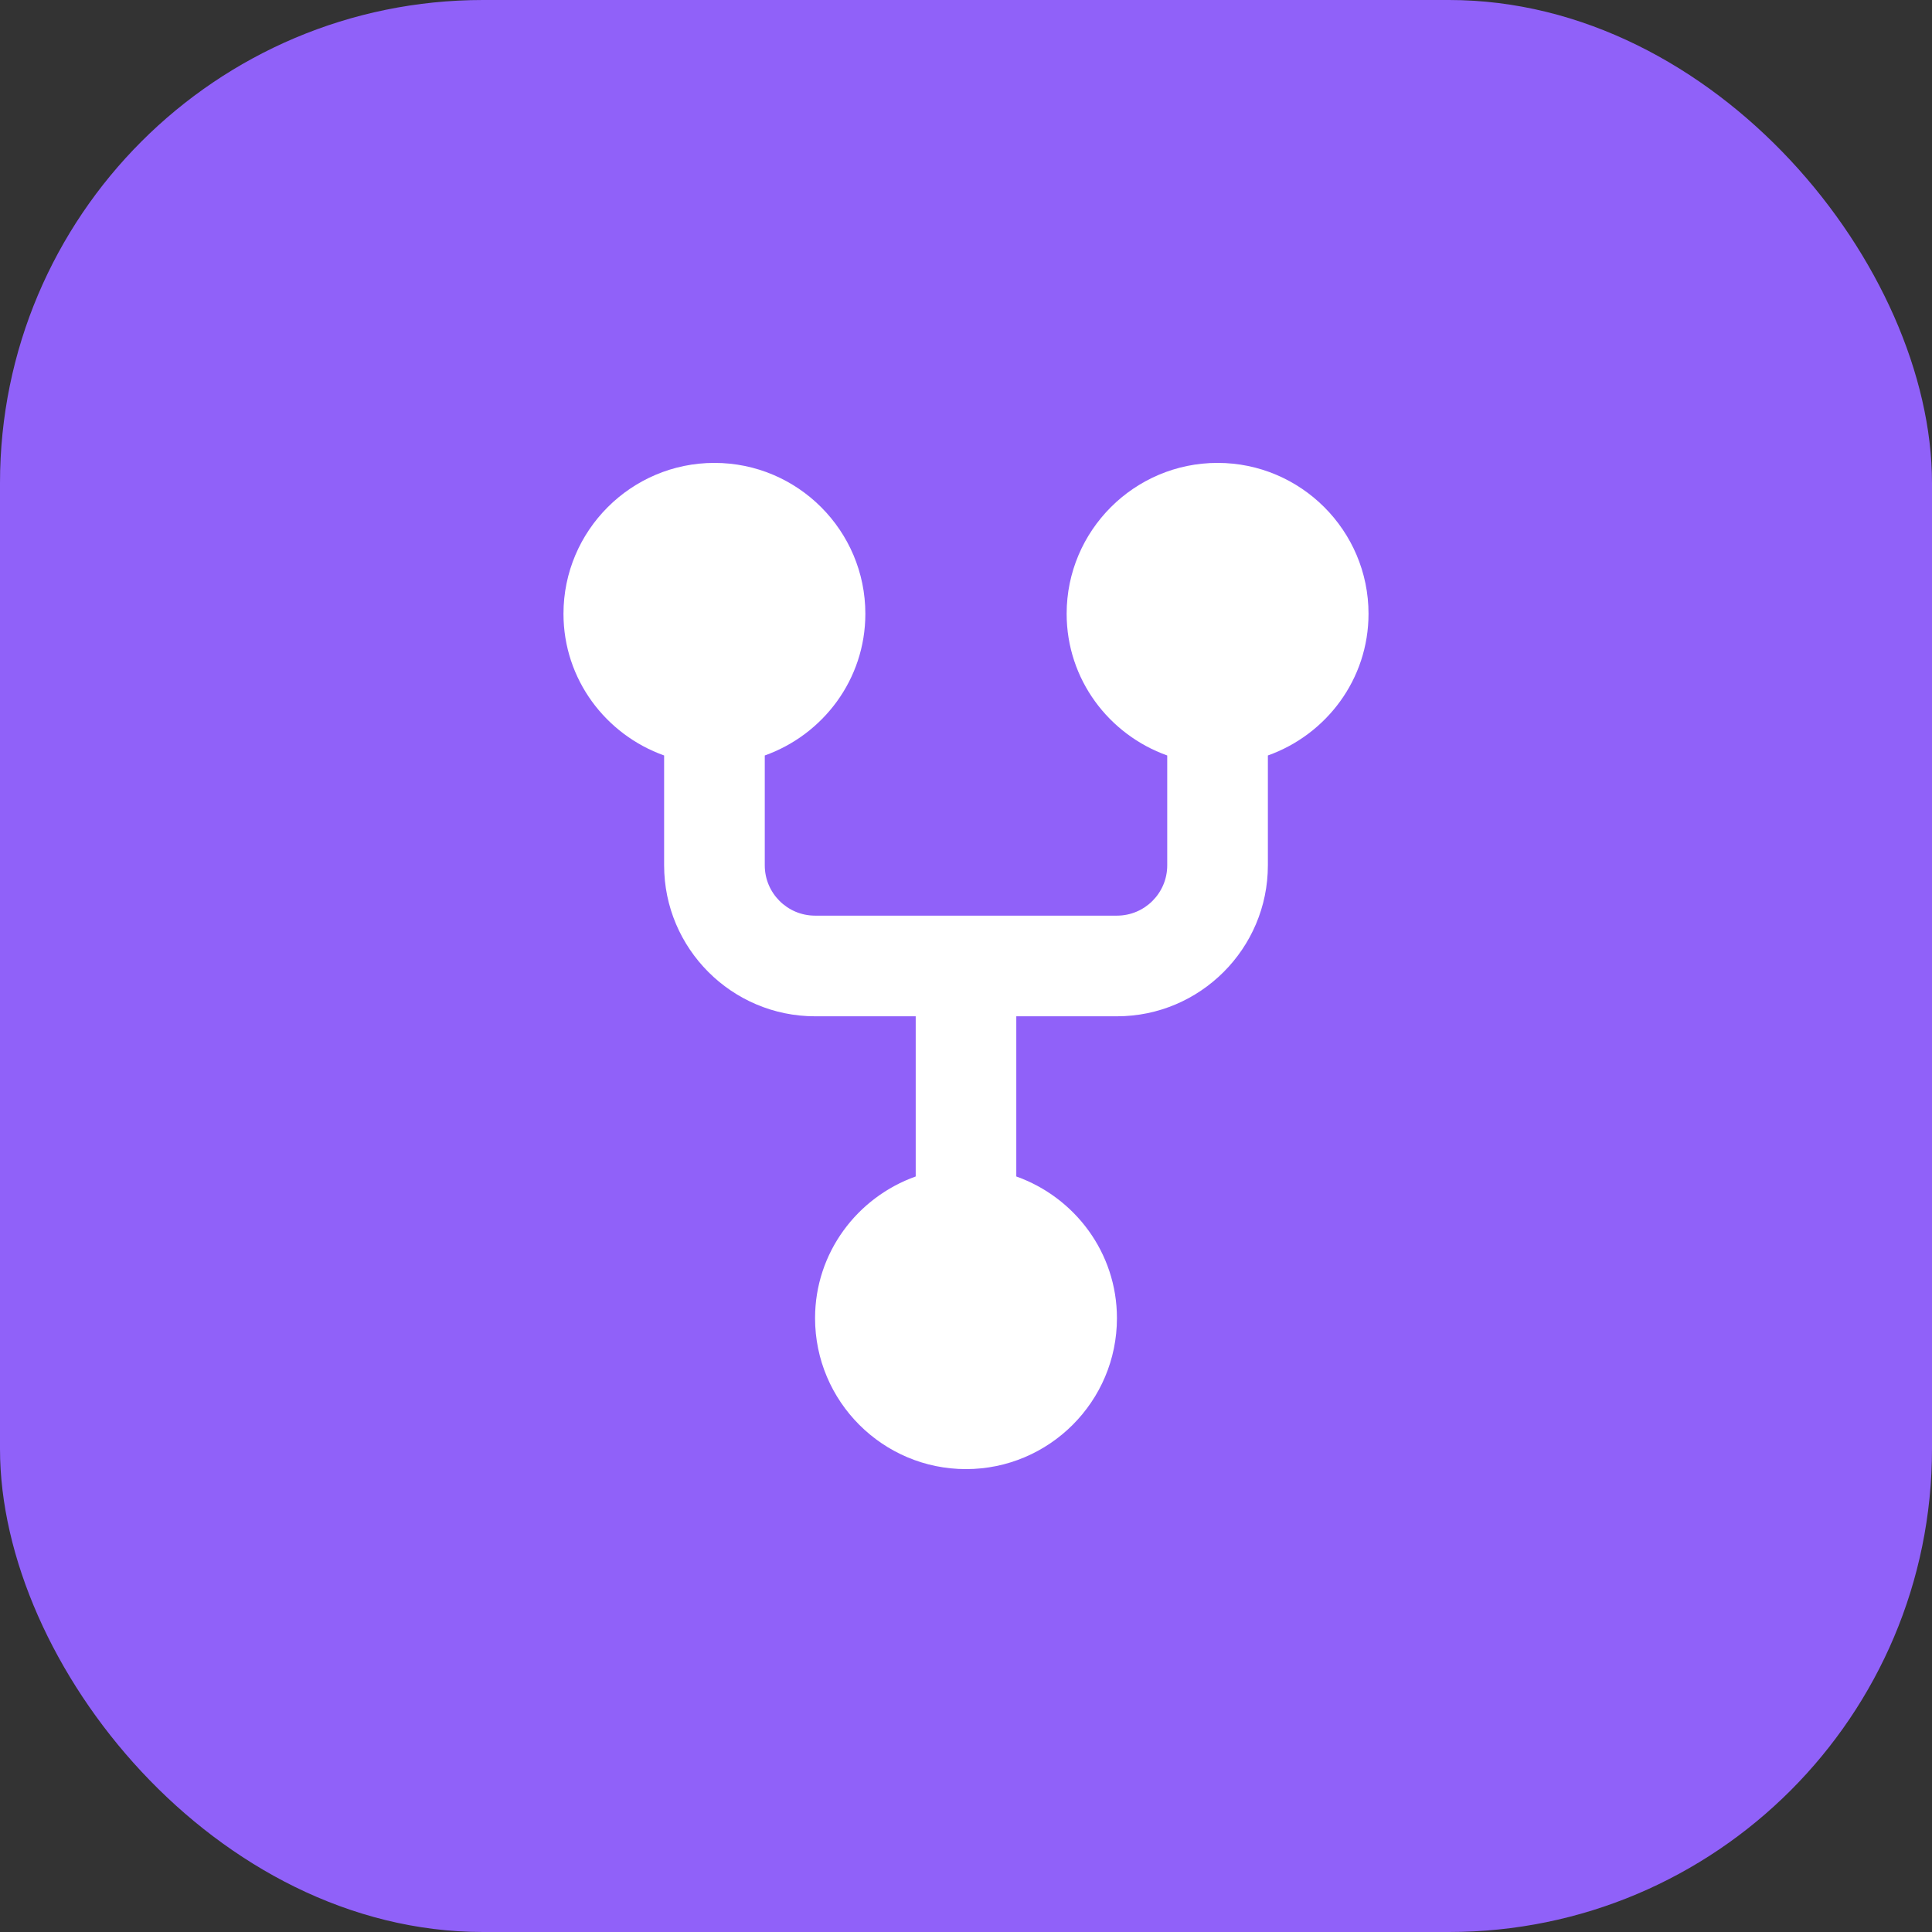 <svg width="32" height="32" viewBox="0 0 32 32" fill="none" xmlns="http://www.w3.org/2000/svg">
<rect x="0" y="0" width="32" height="32" fill="#333333" stroke="none"/>
<rect width="32" height="32" rx="8" fill="#9061F9"/>
<path d="M22.667 10.166C22.667 8.788 21.545 7.667 20.167 7.667C18.788 7.667 17.667 8.788 17.667 10.166C17.667 11.252 18.366 12.168 19.333 12.513V14.333C19.333 14.792 18.96 15.166 18.5 15.166H13.5C13.04 15.166 12.667 14.792 12.667 14.333V12.513C13.634 12.168 14.333 11.252 14.333 10.166C14.333 8.788 13.212 7.667 11.833 7.667C10.455 7.667 9.333 8.788 9.333 10.166C9.333 11.252 10.033 12.168 11 12.513V14.333C11 15.711 12.122 16.833 13.5 16.833H15.167V19.486C14.199 19.831 13.5 20.748 13.5 21.833C13.5 23.212 14.622 24.333 16 24.333C17.378 24.333 18.5 23.212 18.5 21.833C18.5 20.748 17.801 19.831 16.833 19.486V16.833H18.5C19.878 16.833 21 15.711 21 14.333V12.513C21.968 12.168 22.667 11.252 22.667 10.166Z" fill="white"/>
</svg>
